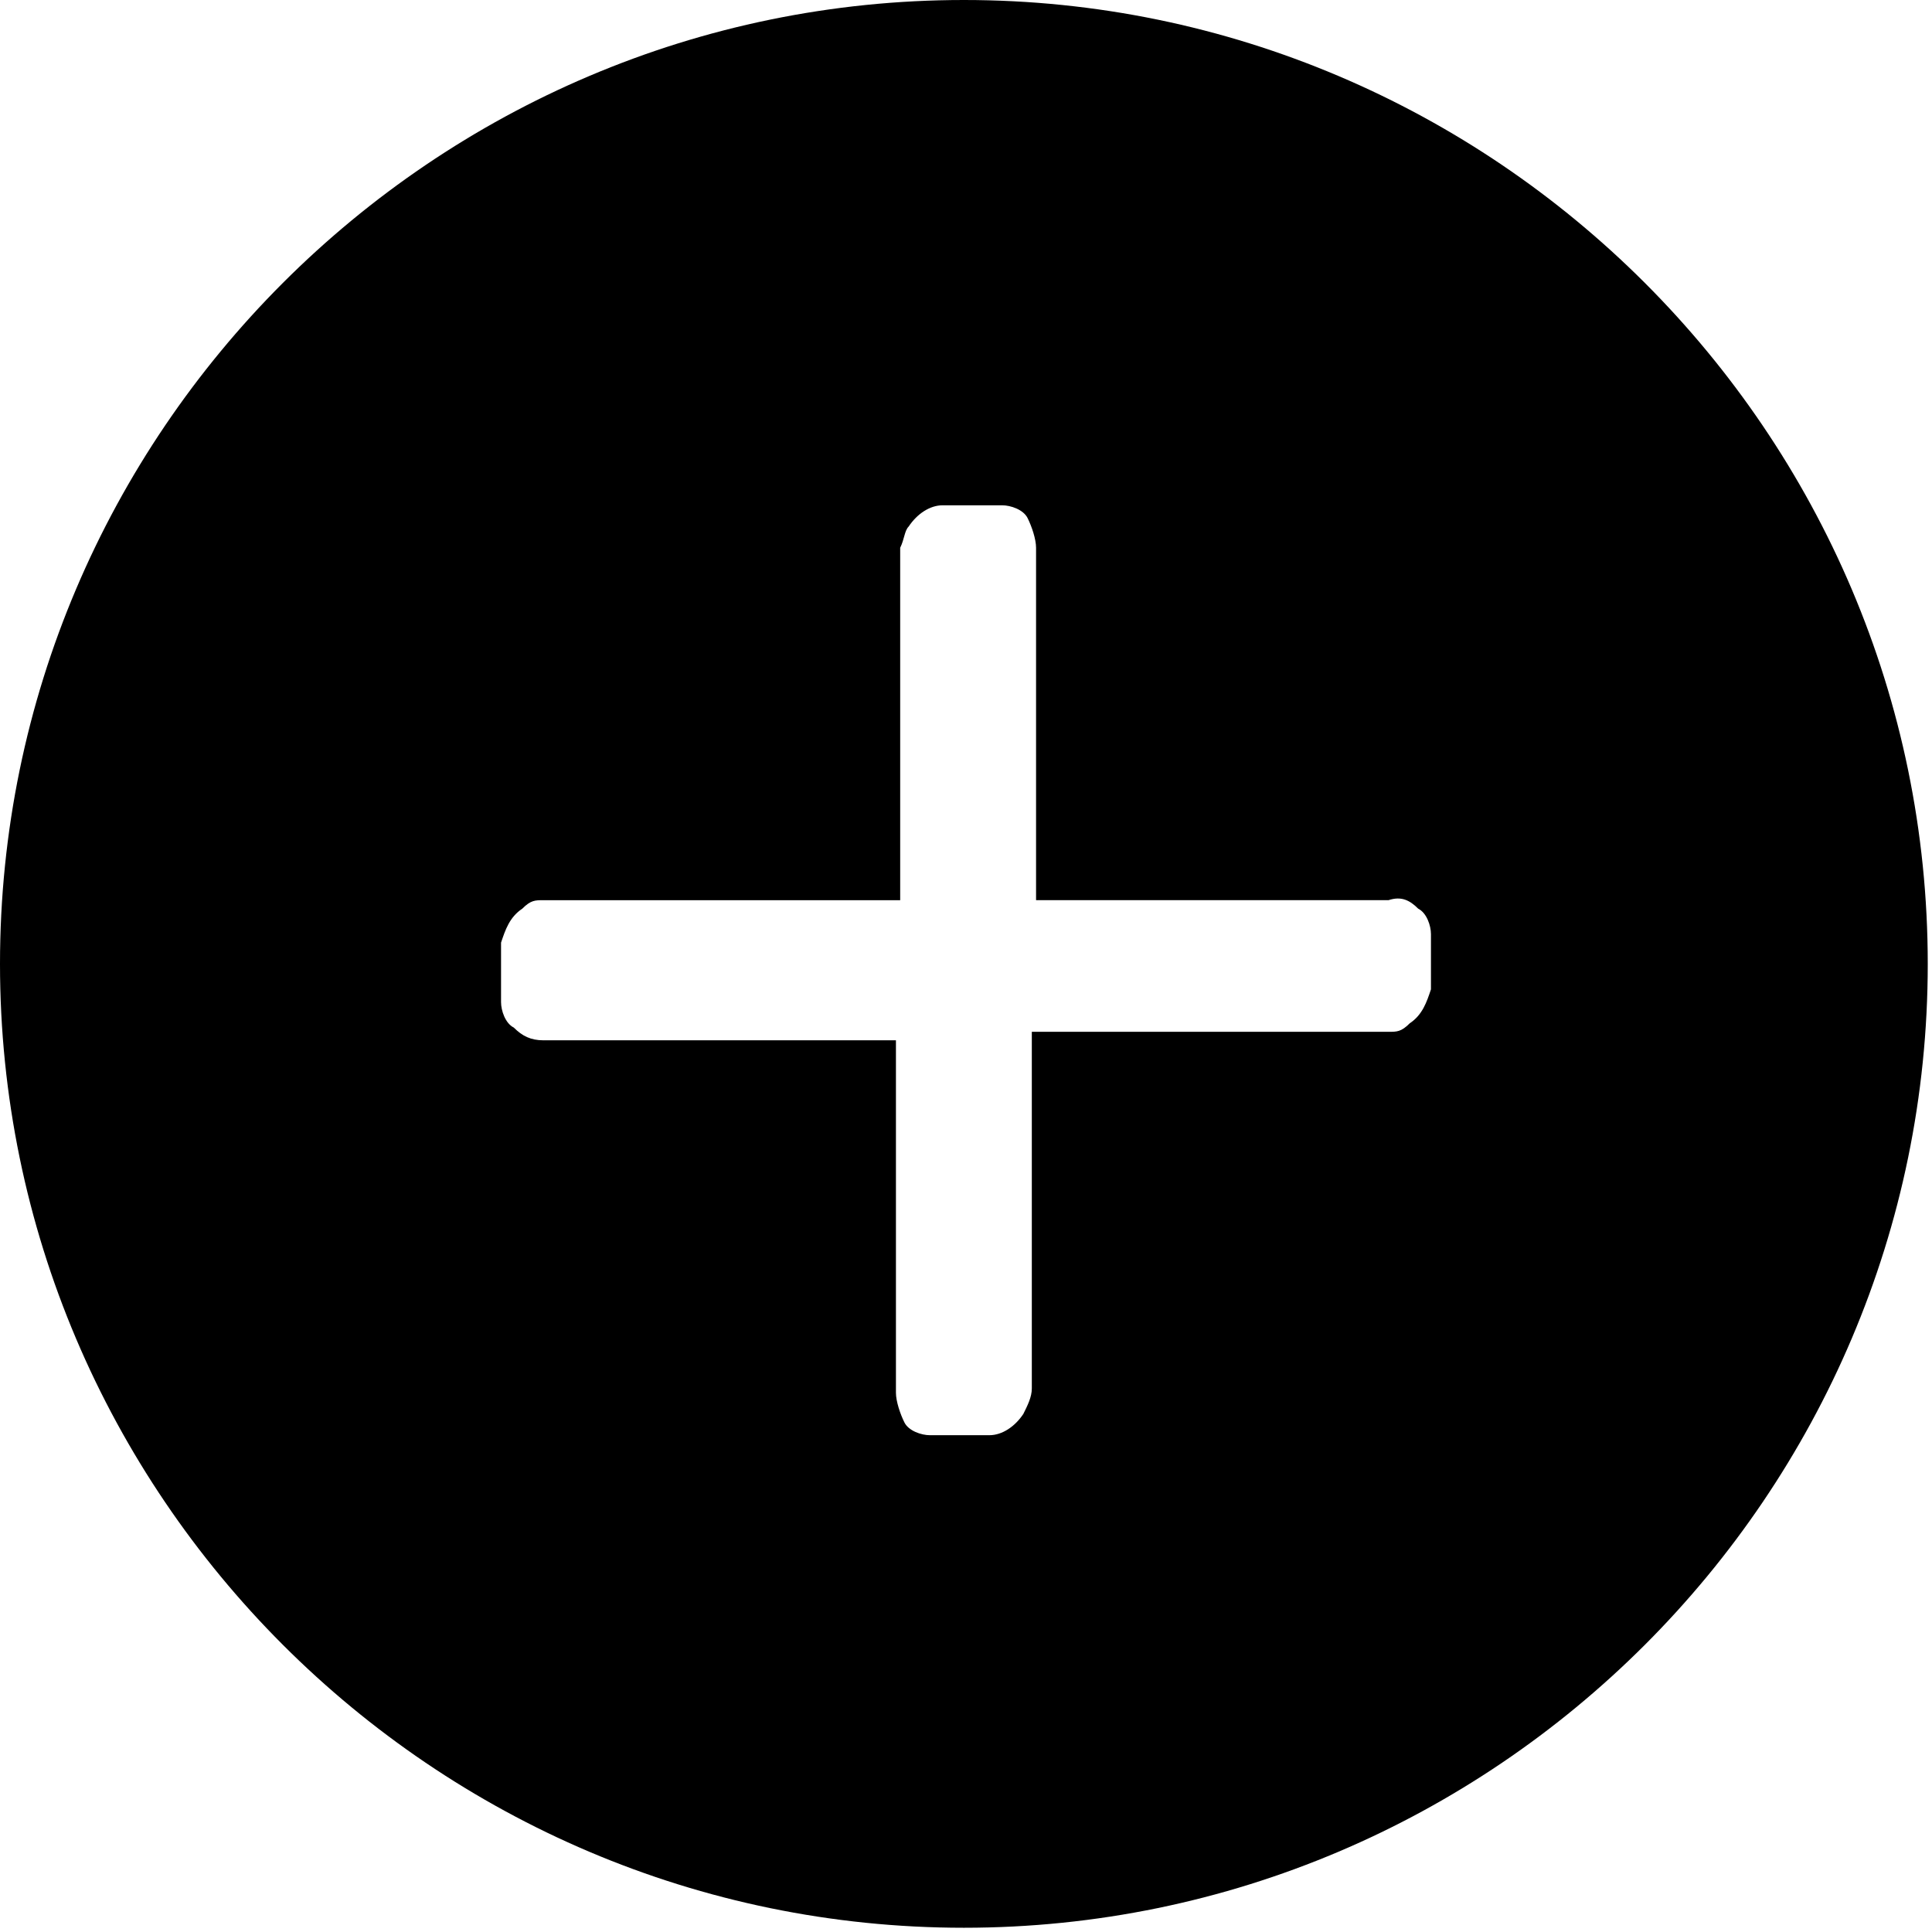 <?xml version="1.0" encoding="utf-8"?>
<!-- Generator: Adobe Illustrator 25.2.1, SVG Export Plug-In . SVG Version: 6.00 Build 0)  -->
<svg version="1.1" id="Ebene_1" xmlns="http://www.w3.org/2000/svg" xmlns:xlink="http://www.w3.org/1999/xlink" x="0px" y="0px"
	 viewBox="0 0 45.5 45.5" style="enable-background:new 0 0 45.5 45.5;" xml:space="preserve">
<path d="M22.7,0C10.2,0,0,10.2,0,22.7s10.2,22.7,22.7,22.7s22.7-10.2,22.7-22.7S35.2,0,22.7,0z M33.7,23.3c-0.1,0.3-0.2,0.6-0.5,0.8
	c-0.2,0.2-0.3,0.2-0.5,0.2h-8.4v6.6v1.8c0,0.2-0.1,0.4-0.2,0.6c-0.2,0.3-0.5,0.5-0.8,0.5c-0.4,0-0.8,0-1.4,0c-0.2,0-0.5-0.1-0.6-0.3
	c-0.1-0.2-0.2-0.5-0.2-0.7v-8.3h-8.3c-0.3,0-0.5-0.1-0.7-0.3c-0.2-0.1-0.3-0.4-0.3-0.6c0-0.6,0-1,0-1.4c0.1-0.3,0.2-0.6,0.5-0.8
	c0.2-0.2,0.3-0.2,0.5-0.2h8.4V13v-0.1c0.1-0.2,0.1-0.4,0.2-0.5c0.2-0.3,0.5-0.5,0.8-0.5h1.4c0.2,0,0.5,0.1,0.6,0.3
	c0.1,0.2,0.2,0.5,0.2,0.7v8.3h8.3c0.3-0.1,0.5,0,0.7,0.2c0.2,0.1,0.3,0.4,0.3,0.6V23.3z"/>
</svg>
